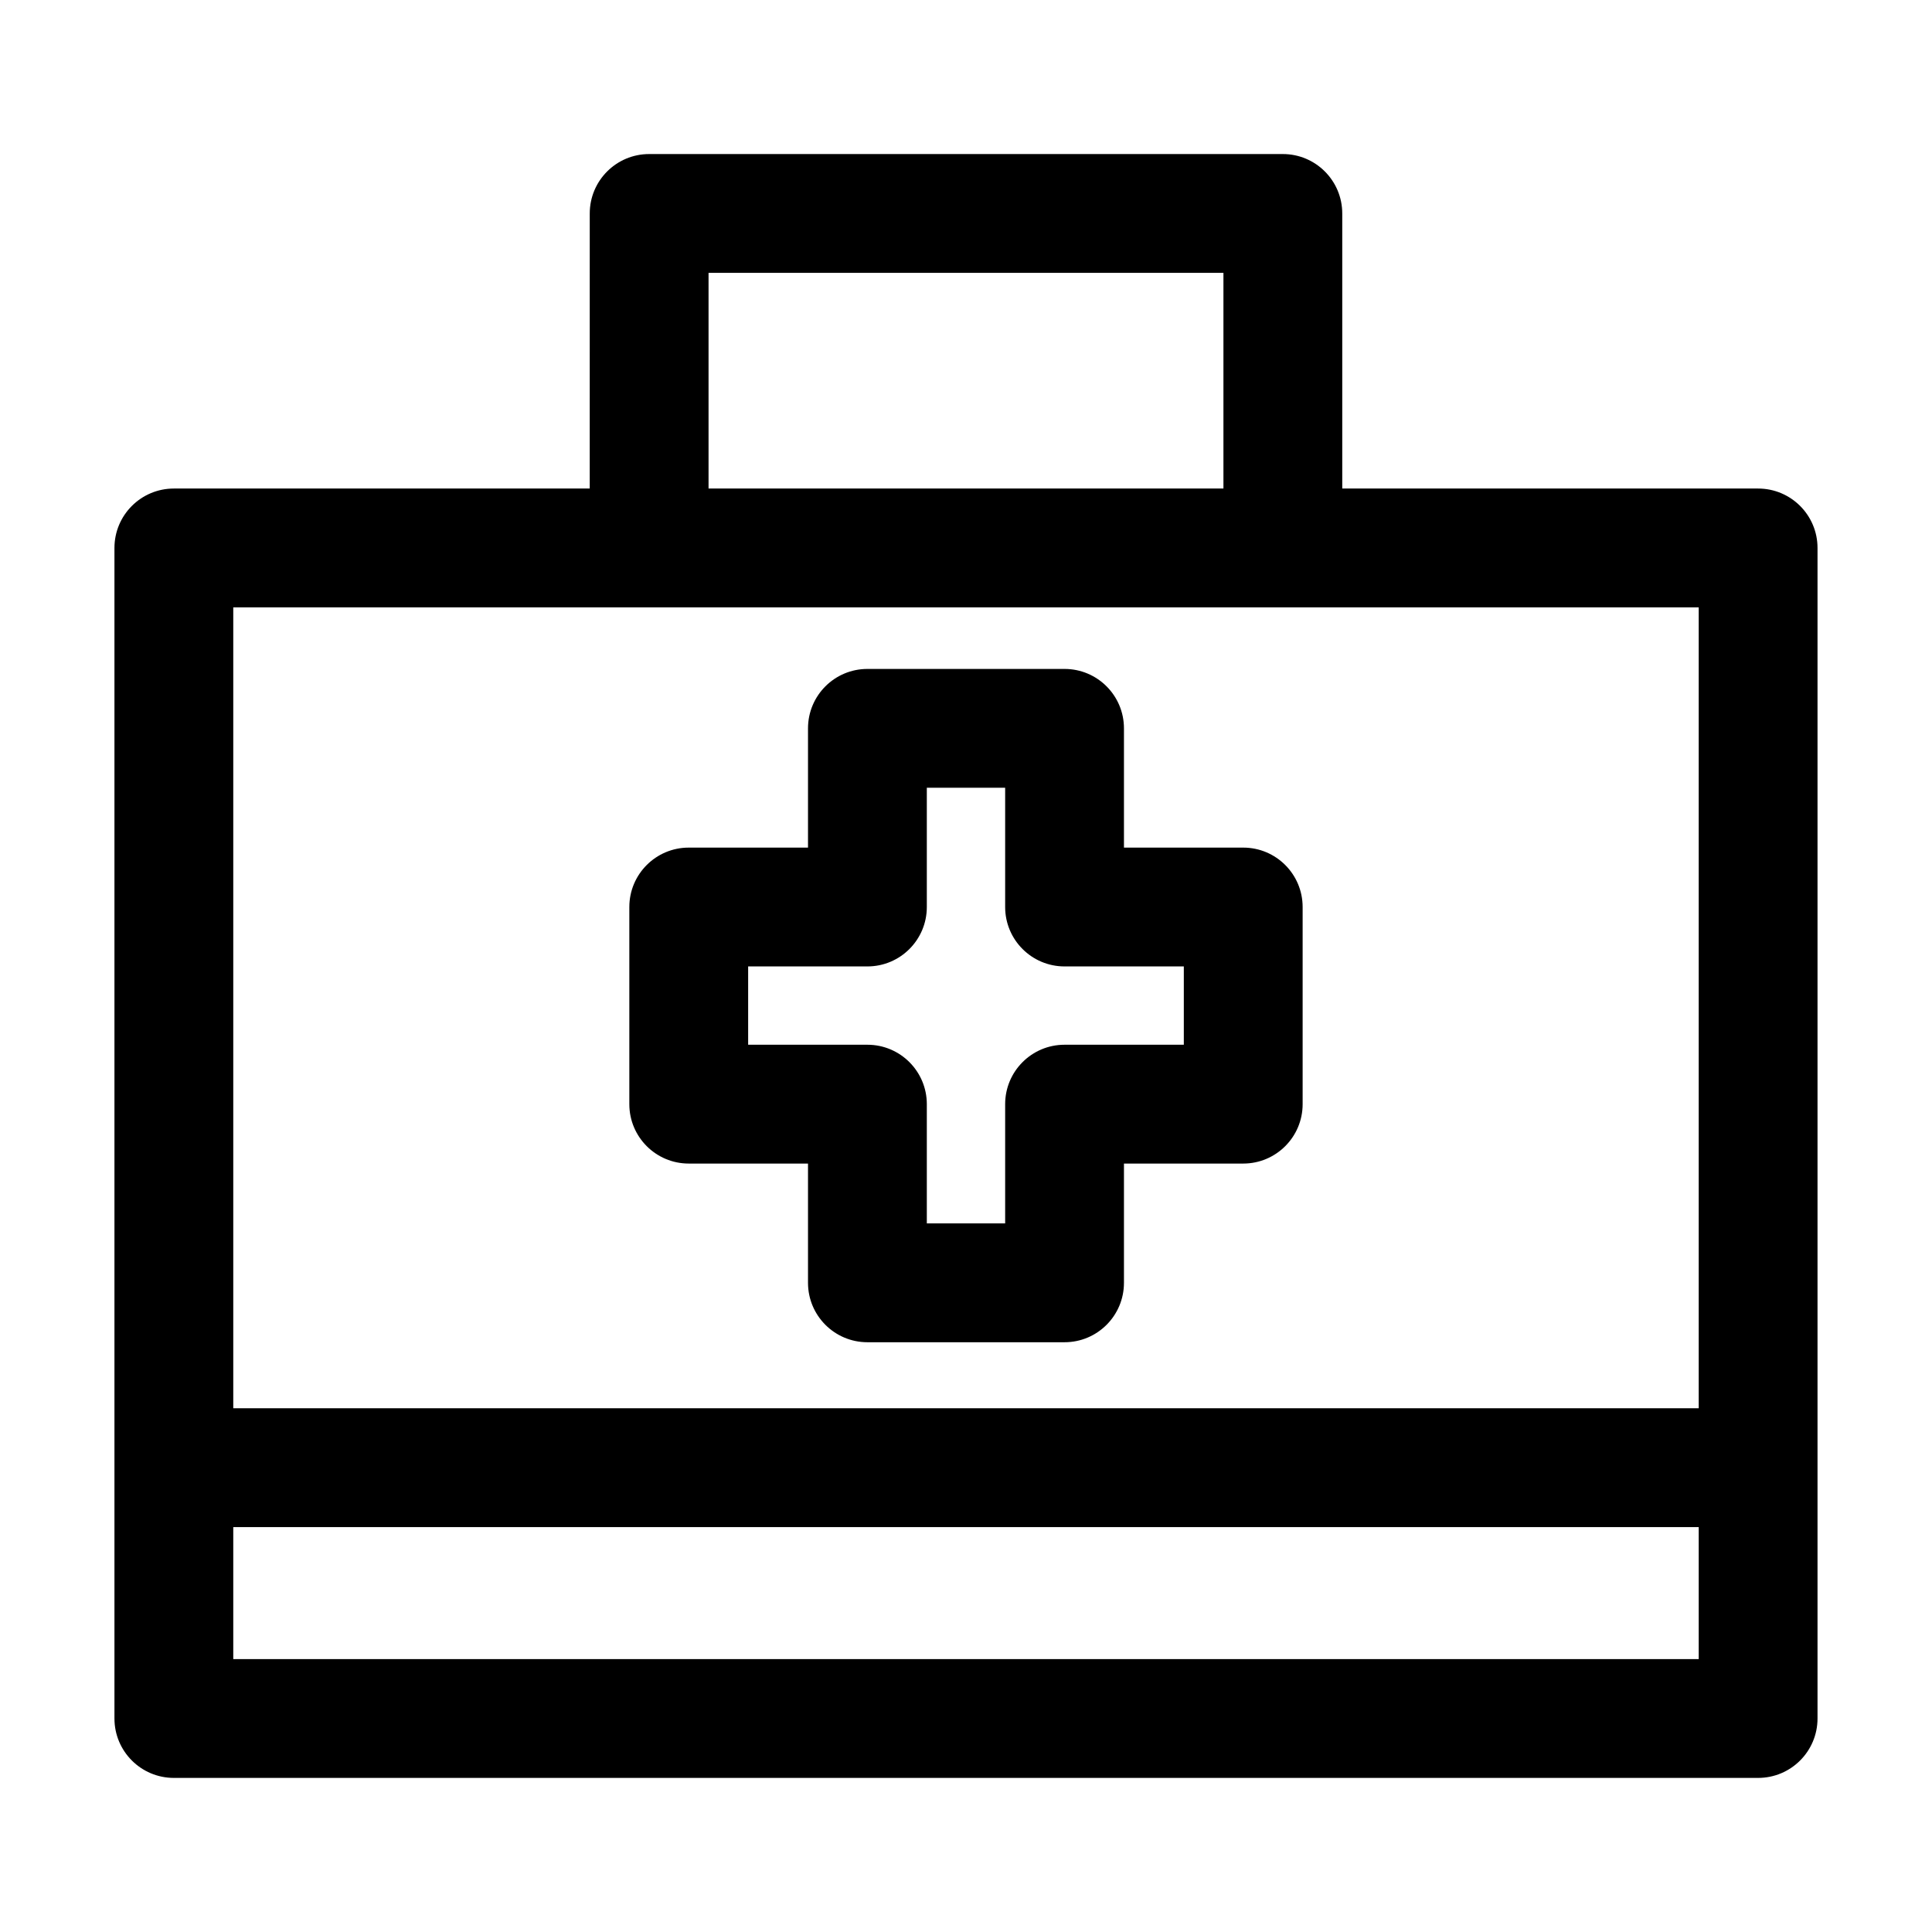 <?xml version="1.0" encoding="UTF-8"?>
<!-- Uploaded to: SVG Repo, www.svgrepo.com, Generator: SVG Repo Mixer Tools -->
<svg fill="#000000" width="800px" height="800px" version="1.1" viewBox="144 144 512 512" xmlns="http://www.w3.org/2000/svg">
 <g fill-rule="evenodd">
  <path d="m174.33 289.21c0-8.695 7.051-15.742 15.746-15.742h419.84c8.695 0 15.746 7.047 15.746 15.742v310.21c0 8.695-7.051 15.746-15.746 15.746h-419.84c-8.695 0-15.746-7.051-15.746-15.746zm31.488 15.746v212.25h388.36v-212.25zm388.36 243.74h-388.36v34.988h388.36z"/>
  <path d="m300.29 200.57c0-8.695 7.051-15.746 15.746-15.746h167.93c8.695 0 15.746 7.051 15.746 15.746v73.473c0 8.695-7.051 15.742-15.746 15.742-8.691 0-15.742-7.047-15.742-15.742v-57.73h-136.45v57.73c0 8.695-7.047 15.742-15.742 15.742s-15.746-7.047-15.746-15.742z"/>
  <path d="m358.13 337.02c0-8.695 7.047-15.746 15.742-15.746h52.246c8.695 0 15.742 7.051 15.742 15.746v31.605h31.609c8.691 0 15.742 7.047 15.742 15.742v52.246c0 8.695-7.051 15.742-15.742 15.742h-31.609v31.605c0 8.695-7.047 15.746-15.742 15.746h-52.246c-8.695 0-15.742-7.051-15.742-15.746v-31.605h-31.605c-8.695 0-15.746-7.047-15.746-15.742v-52.246c0-8.695 7.051-15.742 15.746-15.742h31.605zm31.488 15.742v31.605c0 8.695-7.051 15.746-15.746 15.746h-31.605v20.754h31.605c8.695 0 15.746 7.051 15.746 15.746v31.605h20.758v-31.605c0-8.695 7.047-15.746 15.742-15.746h31.605v-20.754h-31.605c-8.695 0-15.742-7.051-15.742-15.746v-31.605z"/>
 </g>
</svg>